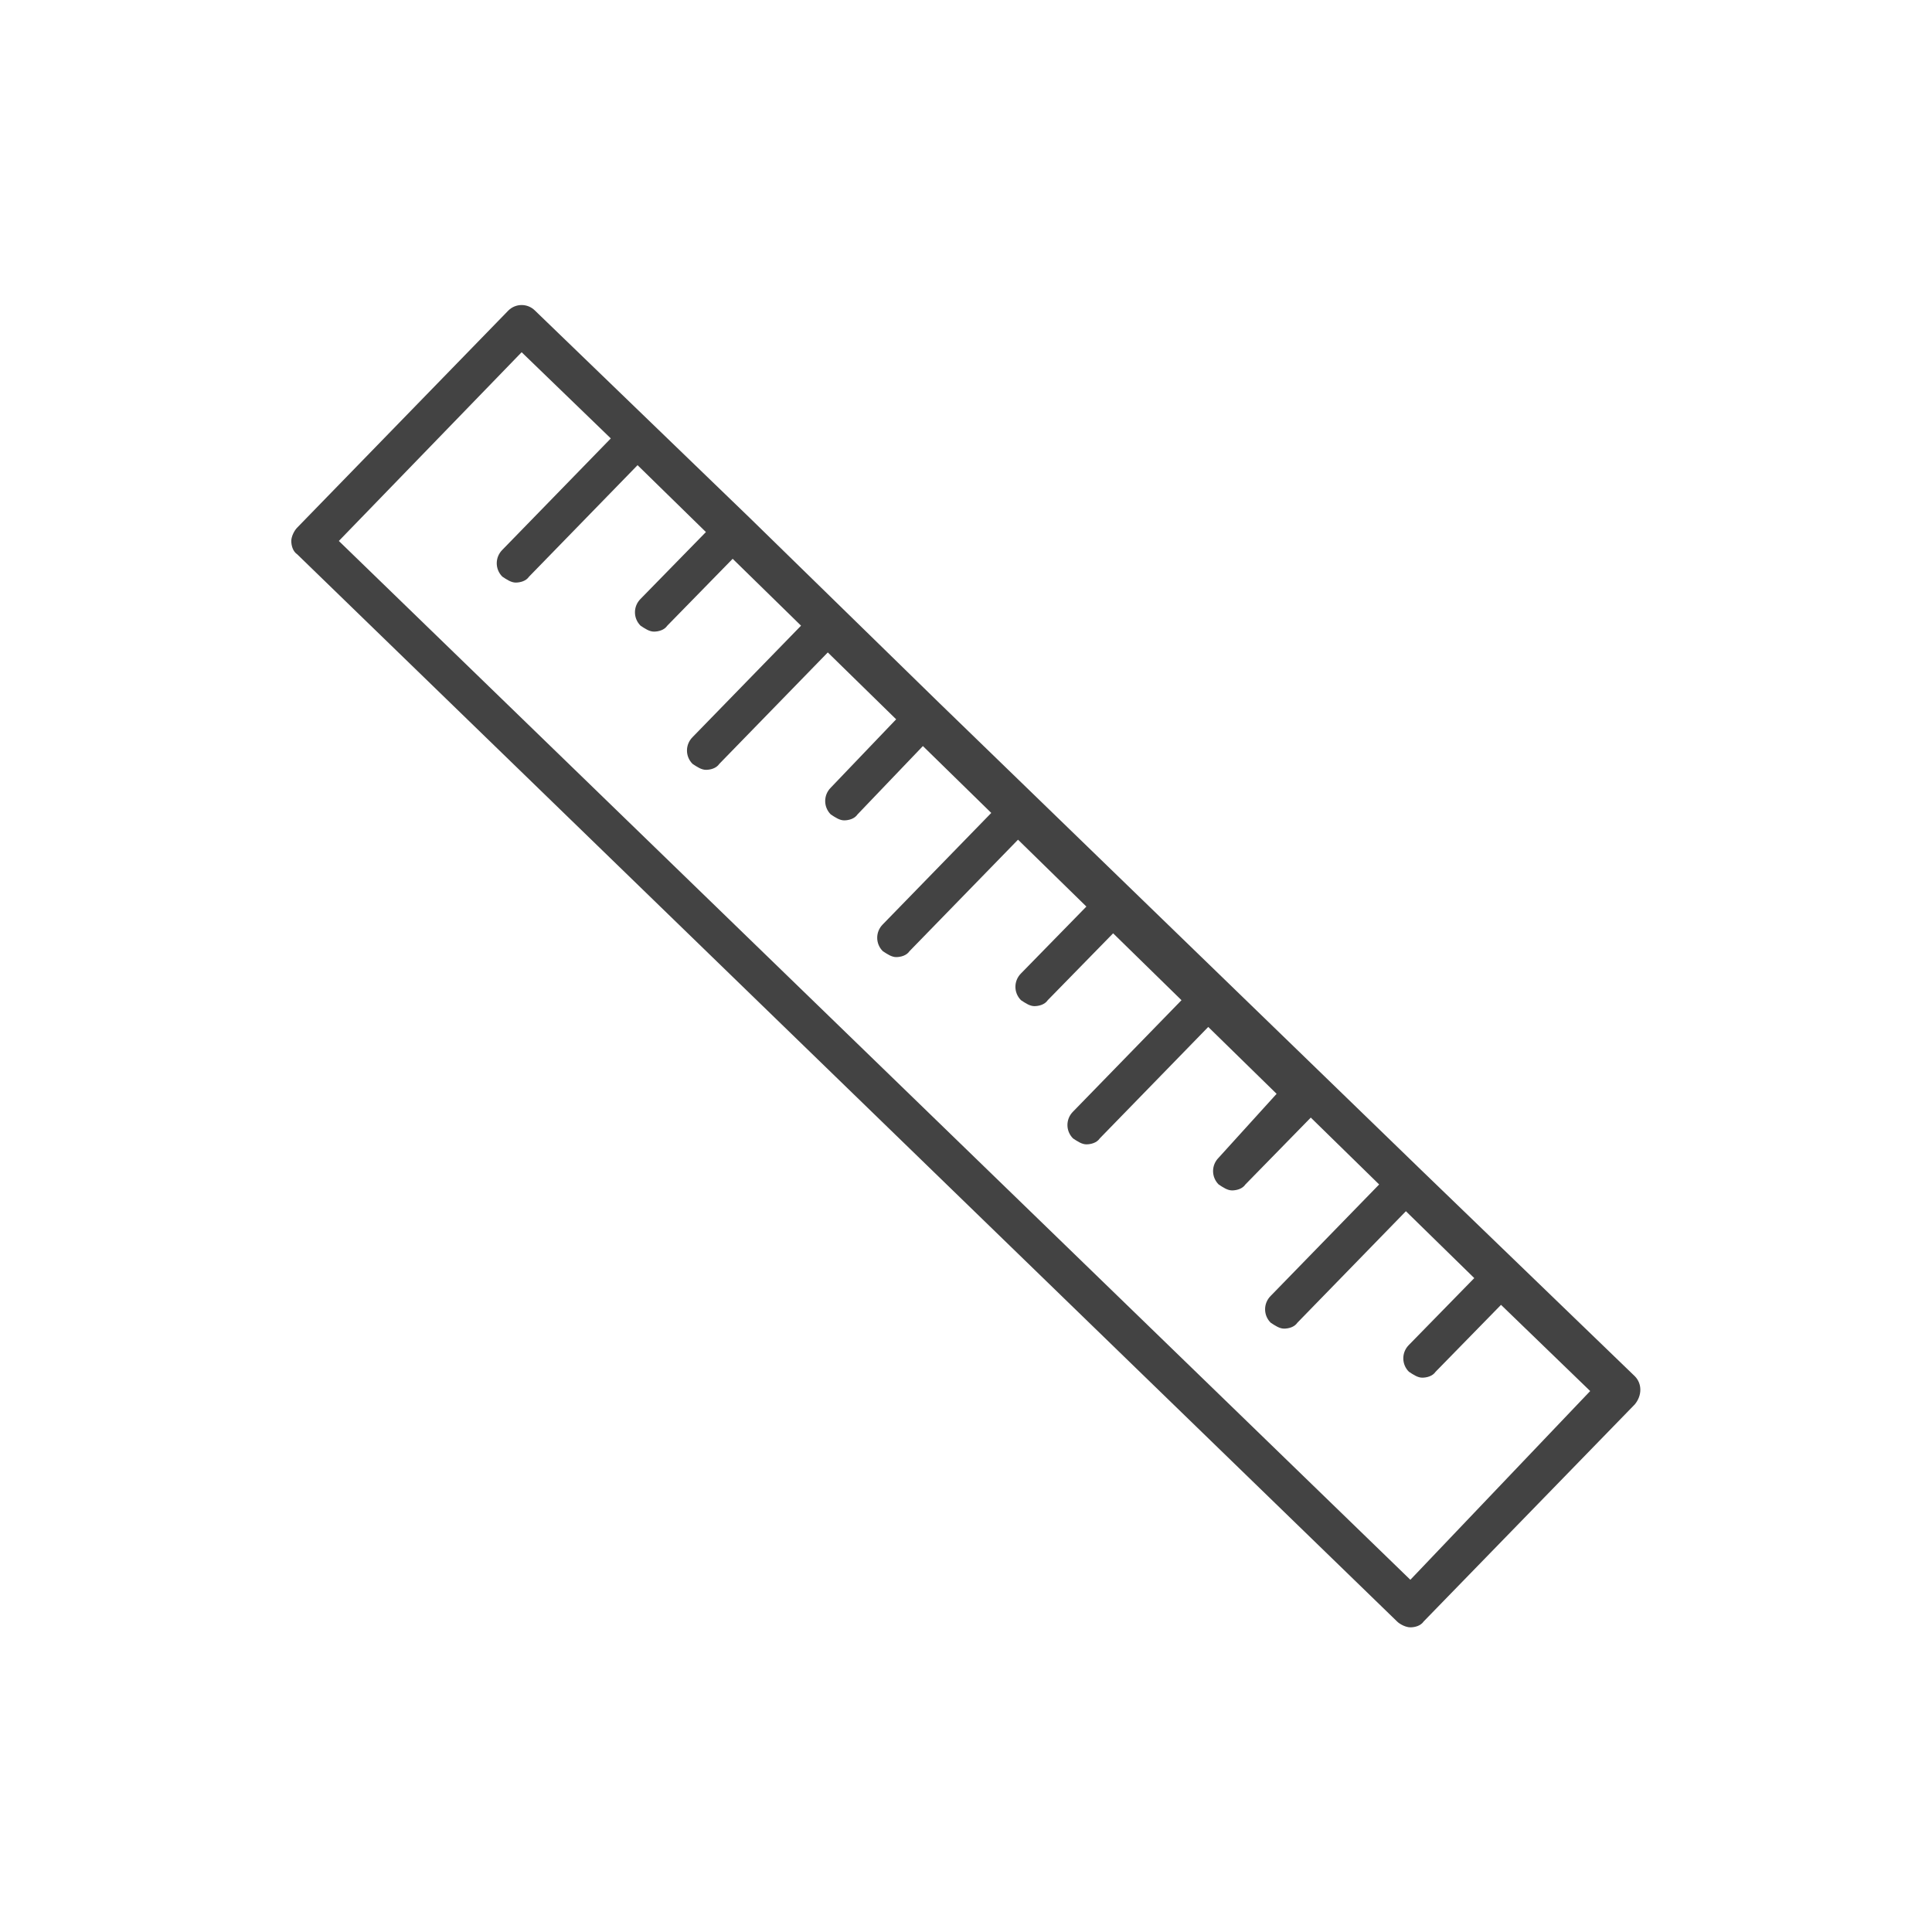 <?xml version="1.0" encoding="utf-8"?>
<!-- Generator: Adobe Illustrator 24.0.0, SVG Export Plug-In . SVG Version: 6.00 Build 0)  -->
<svg version="1.1" id="Layer_1" xmlns="http://www.w3.org/2000/svg" xmlns:xlink="http://www.w3.org/1999/xlink" x="0px" y="0px"
	 viewBox="0 0 130 130" style="enable-background:new 0 0 130 130;" xml:space="preserve">
<style type="text/css">
	.st0{fill:none;}
	.st1{fill:#434343;}
</style>
<path class="st0" d="M0,0h130v130H0V0z"/>
<path class="st1" d="M110,92.6L95.6,78.7c0,0,0,0,0,0s0,0,0,0l-6.5-6.3l0,0l0,0L76.2,59.9c0,0,0,0,0,0c0,0,0,0,0,0l-6.5-6.3
	c0,0,0,0,0,0c0,0,0,0,0,0l-6.5-6.3c0,0,0,0,0,0s0,0,0,0L50.4,34.8c0,0,0,0,0,0s0,0,0,0L36,20.9c-0.5-0.5-1.3-0.5-1.8,0L20,35.5
	c-0.2,0.2-0.4,0.6-0.4,0.9c0,0.3,0.1,0.7,0.4,0.9L94,109.1c0.2,0.2,0.6,0.4,0.9,0.4c0,0,0,0,0,0c0.3,0,0.7-0.1,0.9-0.4L110,94.5
	C110.5,93.9,110.5,93.1,110,92.6z M94.9,106.3L22.8,36.4l12.3-12.7l6,5.8l-7.3,7.5c-0.5,0.5-0.5,1.3,0,1.8c0.3,0.2,0.6,0.4,0.9,0.4
	c0.3,0,0.7-0.1,0.9-0.4l7.3-7.5l4.6,4.5l-4.4,4.5c-0.5,0.5-0.5,1.3,0,1.8c0.3,0.2,0.6,0.4,0.9,0.4c0.3,0,0.7-0.1,0.9-0.4l4.4-4.5
	l4.6,4.5l-7.3,7.5c-0.5,0.5-0.5,1.3,0,1.8c0.3,0.2,0.6,0.4,0.9,0.4c0.3,0,0.7-0.1,0.9-0.4l7.3-7.5l4.6,4.5l-4.4,4.6
	c-0.5,0.5-0.5,1.3,0,1.8c0.3,0.2,0.6,0.4,0.9,0.4c0.3,0,0.7-0.1,0.9-0.4l4.4-4.6l4.6,4.5l-7.3,7.5c-0.5,0.5-0.5,1.3,0,1.8
	c0.3,0.2,0.6,0.4,0.9,0.4c0.3,0,0.7-0.1,0.9-0.4l7.3-7.5l4.6,4.5l-4.4,4.5c-0.5,0.5-0.5,1.3,0,1.8c0.3,0.2,0.6,0.4,0.9,0.4
	c0.3,0,0.7-0.1,0.9-0.4l4.4-4.5l4.6,4.5l-7.3,7.5c-0.5,0.5-0.5,1.3,0,1.8c0.3,0.2,0.6,0.4,0.9,0.4c0.3,0,0.7-0.1,0.9-0.4l7.3-7.5
	l4.6,4.5L82,77.9c-0.5,0.5-0.5,1.3,0,1.8c0.3,0.2,0.6,0.4,0.9,0.4c0.3,0,0.7-0.1,0.9-0.4l4.4-4.5l4.6,4.5l-7.3,7.5
	c-0.5,0.5-0.5,1.3,0,1.8c0.3,0.2,0.6,0.4,0.9,0.4c0.3,0,0.7-0.1,0.9-0.4l7.3-7.5l4.6,4.5l-4.4,4.5c-0.5,0.5-0.5,1.3,0,1.8
	c0.3,0.2,0.6,0.4,0.9,0.4c0.3,0,0.7-0.1,0.9-0.4l4.4-4.5l6,5.8L94.9,106.3z"/>
</svg>
